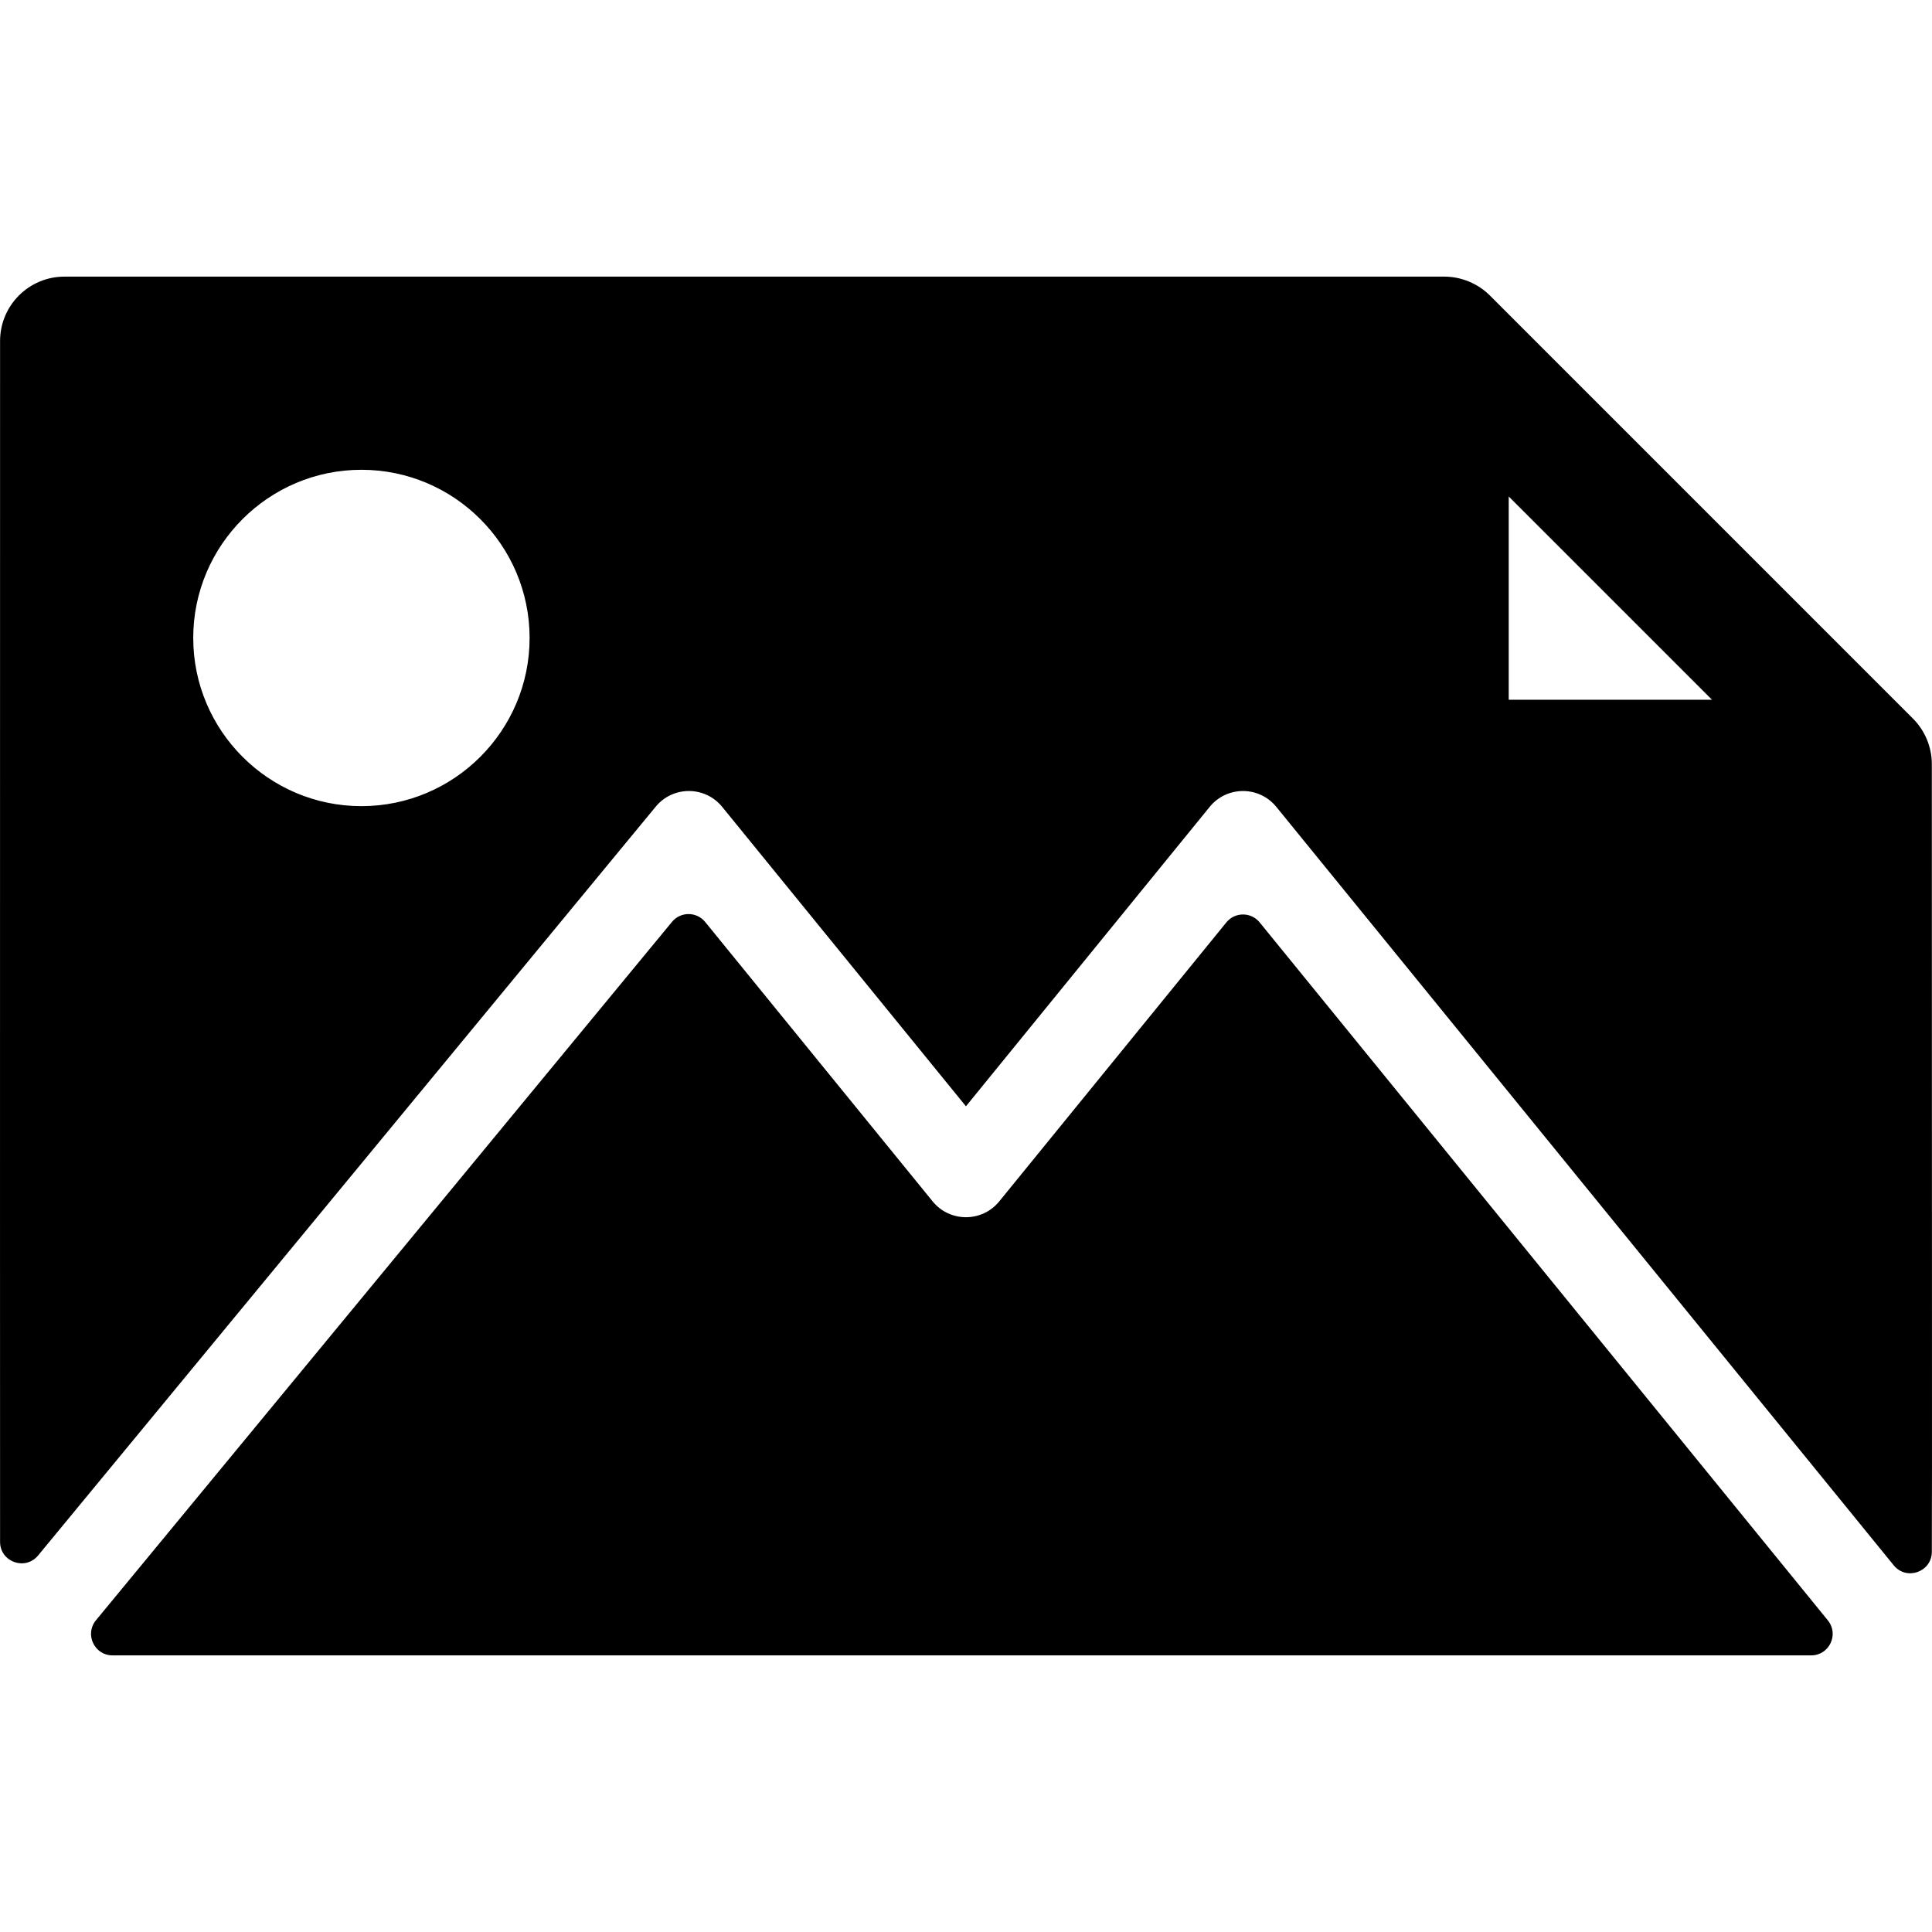 <?xml version="1.0" encoding="iso-8859-1"?>
<!-- Uploaded to: SVG Repo, www.svgrepo.com, Generator: SVG Repo Mixer Tools -->
<svg fill="#000000" height="800px" width="800px" version="1.1" id="Layer_1" xmlns="http://www.w3.org/2000/svg" xmlns:xlink="http://www.w3.org/1999/xlink" 
	 viewBox="0 0 511.999 511.999" xml:space="preserve">
<g>
	<g>
		<g>
			<path d="M511.952,202.505c0-4.686-1.939-9.013-4.999-12.074L394.828,78.305c-3.175-3.175-7.595-4.998-12.067-4.998H17.082
				c-9.424,0-17.065,7.64-17.065,17.064c0,215.111-0.041,291.13,0.001,318.242c0.008,5.33,6.685,7.714,10.076,3.603l163.687-198.452
				c4.573-5.544,13.07-5.507,17.599,0.057l64.603,79.359l64.603-79.359c4.551-5.591,13.099-5.586,17.643,0l163.625,201.002
				c3.371,4.141,10.074,1.775,10.099-3.565C512.055,390.304,511.952,337.673,511.952,202.505z M95.78,213.637
				c-24.575,0-44.57-19.994-44.57-44.57s19.994-44.569,44.57-44.569c24.575,0,44.57,19.994,44.57,44.569
				C140.35,193.643,120.356,213.637,95.78,213.637z M399.827,185.433v-53.863l53.862,53.863H399.827z"/>
			<path d="M333.82,244.443c-2.276-2.796-6.546-2.796-8.822,0l-60.191,73.94c-4.551,5.591-13.099,5.586-17.645,0l-60.279-74.047
				c-2.266-2.785-6.515-2.799-8.8-0.028L25.431,429.384c-3.06,3.71-0.421,9.307,4.388,9.307h450.164c4.792,0,7.437-5.563,4.412-9.28
				L333.82,244.443z"/>
		</g>
	</g>
</g>
</svg>
